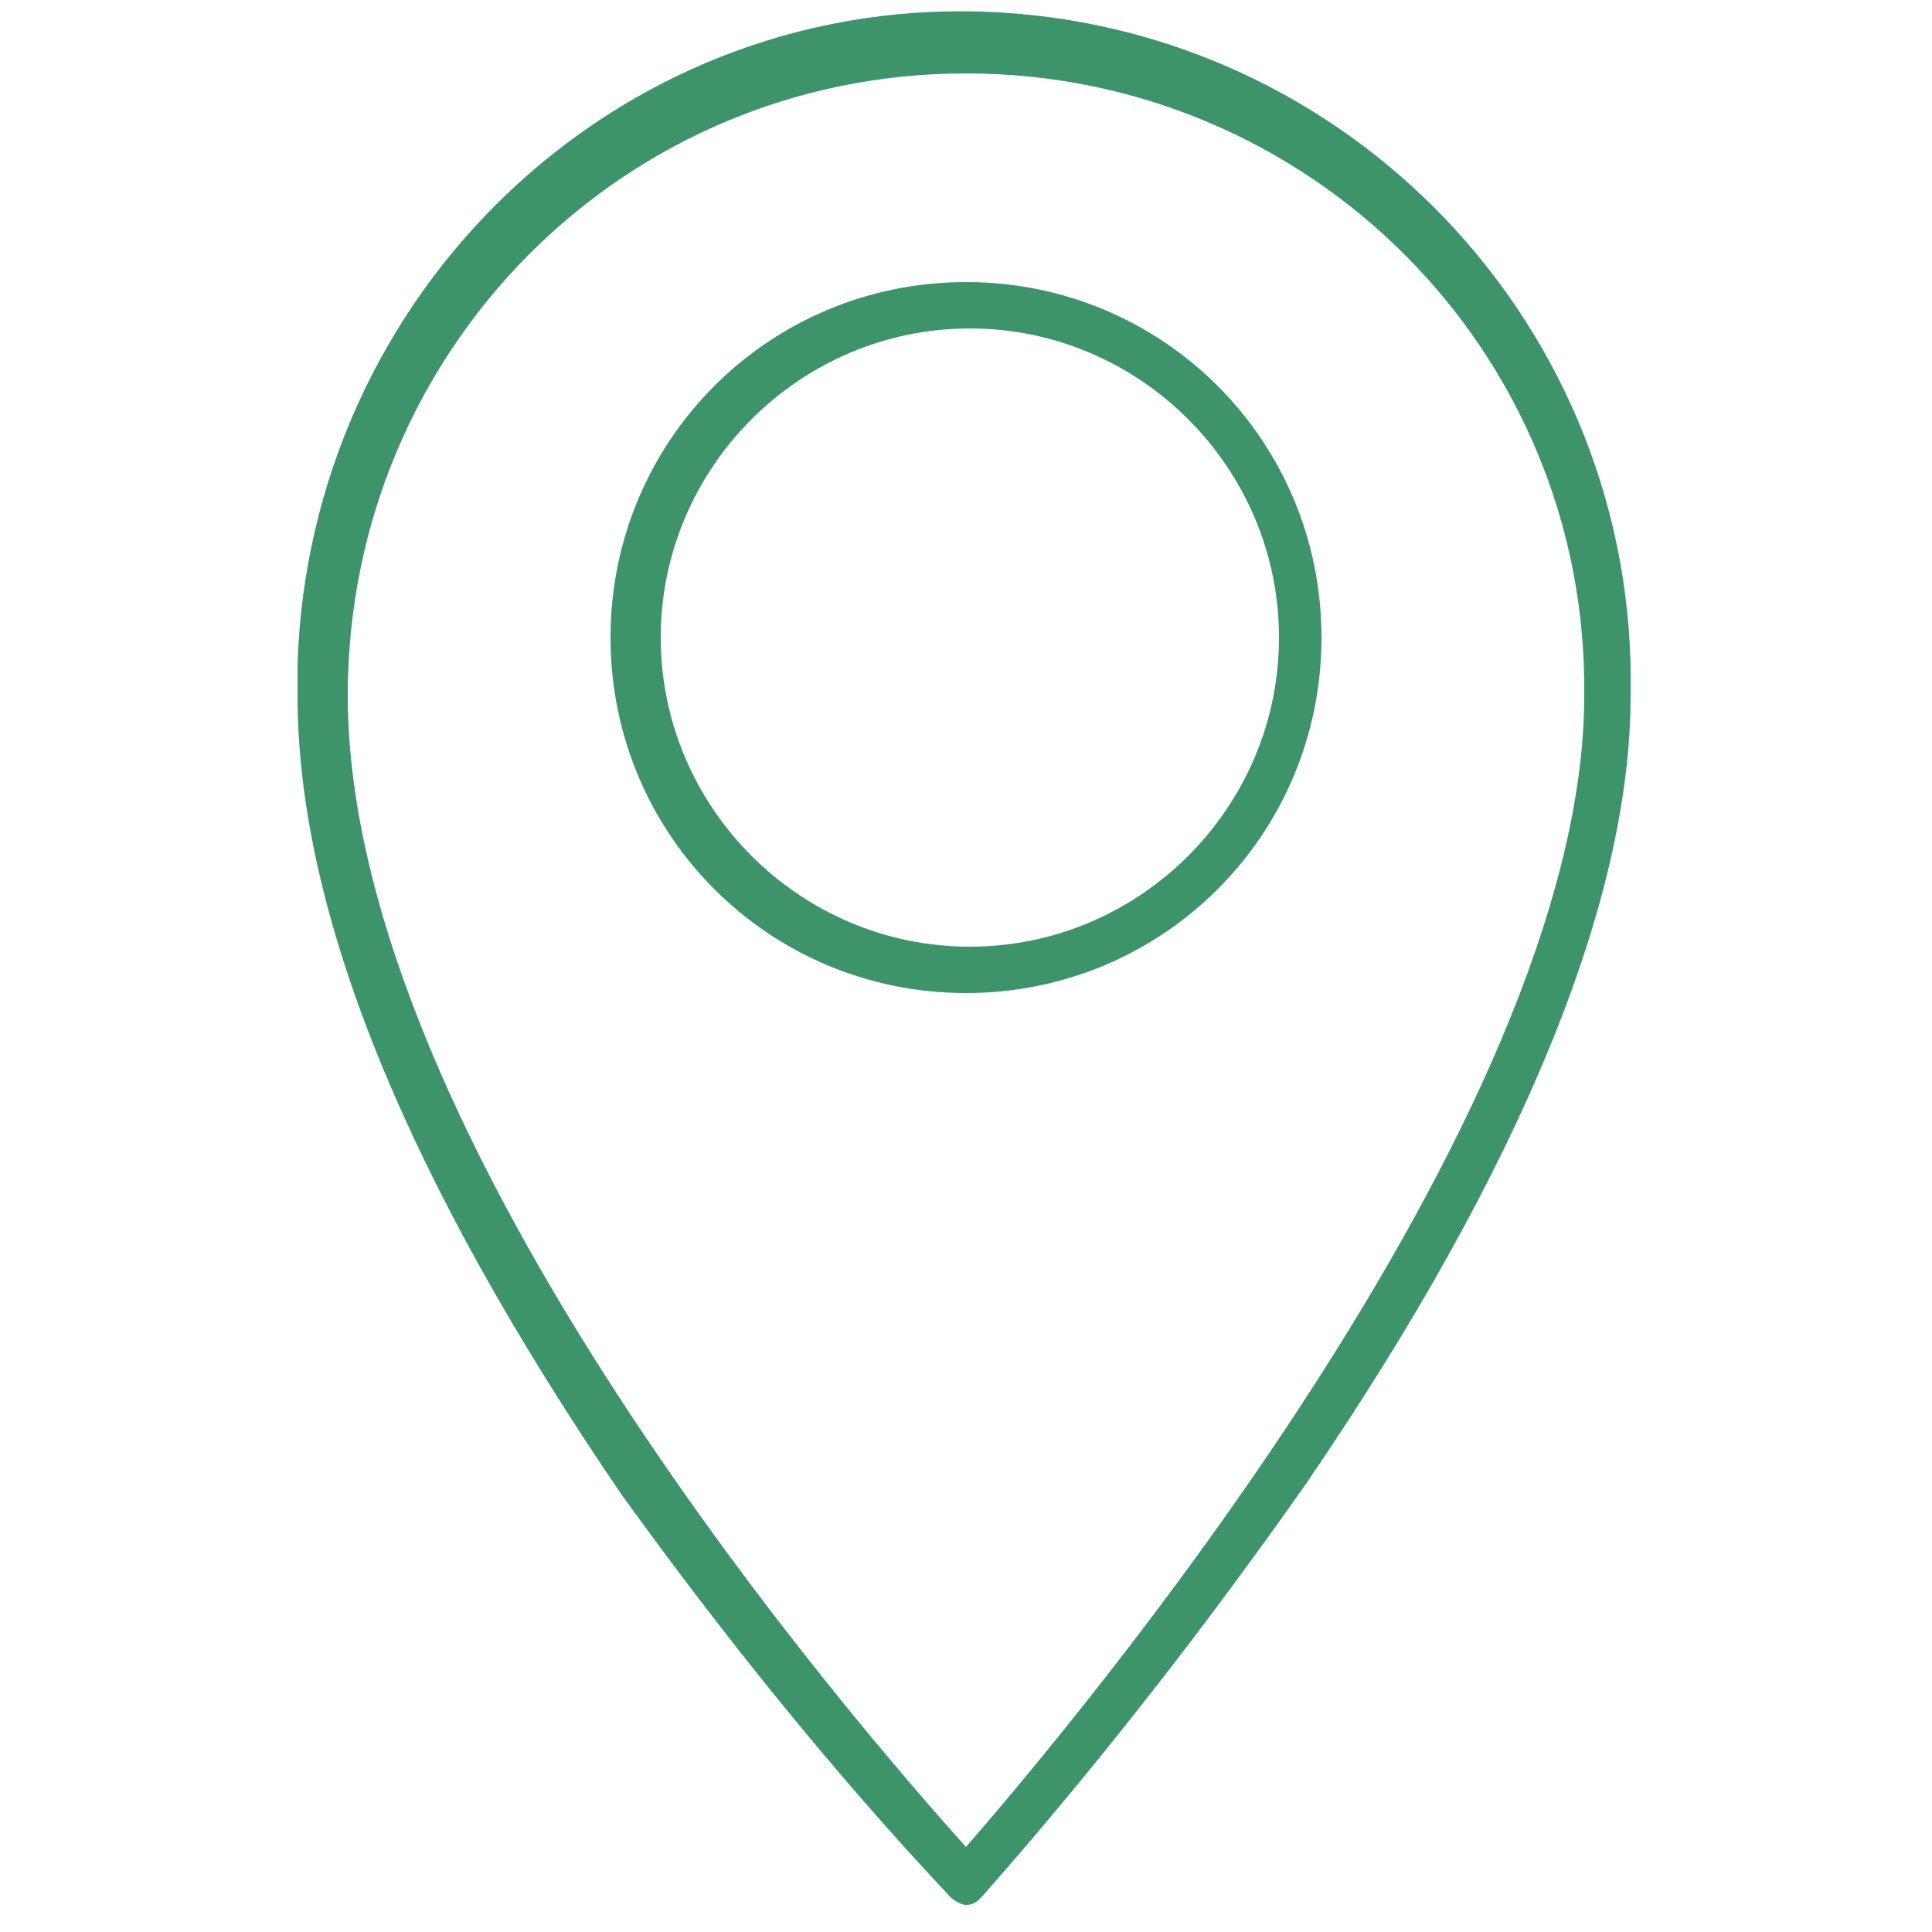 <?xml version="1.0" encoding="utf-8"?>
<!-- Generator: Adobe Illustrator 24.2.1, SVG Export Plug-In . SVG Version: 6.00 Build 0)  -->
<svg version="1.1" id="Calque_1" xmlns="http://www.w3.org/2000/svg" xmlns:xlink="http://www.w3.org/1999/xlink" x="0px" y="0px"
	 viewBox="0 0 50 50" style="enable-background:new 0 0 50 50;" xml:space="preserve">
<style type="text/css">
	.st0{fill:#3E946A;}
</style>
<path class="st0" d="M24.6,49.1c0.1,0.1,0.3,0.2,0.4,0.2l0,0c0.2,0,0.3-0.1,0.4-0.2c3-3.4,5.8-7,8.4-10.7c5.6-8.2,8.4-15.1,8.4-20.4
	c0.2-9.5-7.3-17.4-16.8-17.7S8,7.6,7.7,17.2c0,0.3,0,0.6,0,0.8c0,5.6,2.8,12.5,8.4,20.7C18.7,42.3,21.5,45.8,24.6,49.1z M25,1.9
	c8.9,0,16.1,7.2,16,16.1c0,11-13.4,26.8-16,29.8C22.4,44.9,9,29.6,9,18C9,9.1,16.1,1.9,25,1.9z"/>
<path class="st0" d="M34.2,16.5c0-5.1-4.1-9.2-9.2-9.2c-5.1,0-9.2,4.1-9.2,9.2s4.1,9.2,9.2,9.2S34.2,21.6,34.2,16.5L34.2,16.5z
	 M17.1,16.5c0-4.4,3.6-8,8-8s8,3.6,8,8s-3.6,8-8,8S17.1,20.9,17.1,16.5z"/>
</svg>
